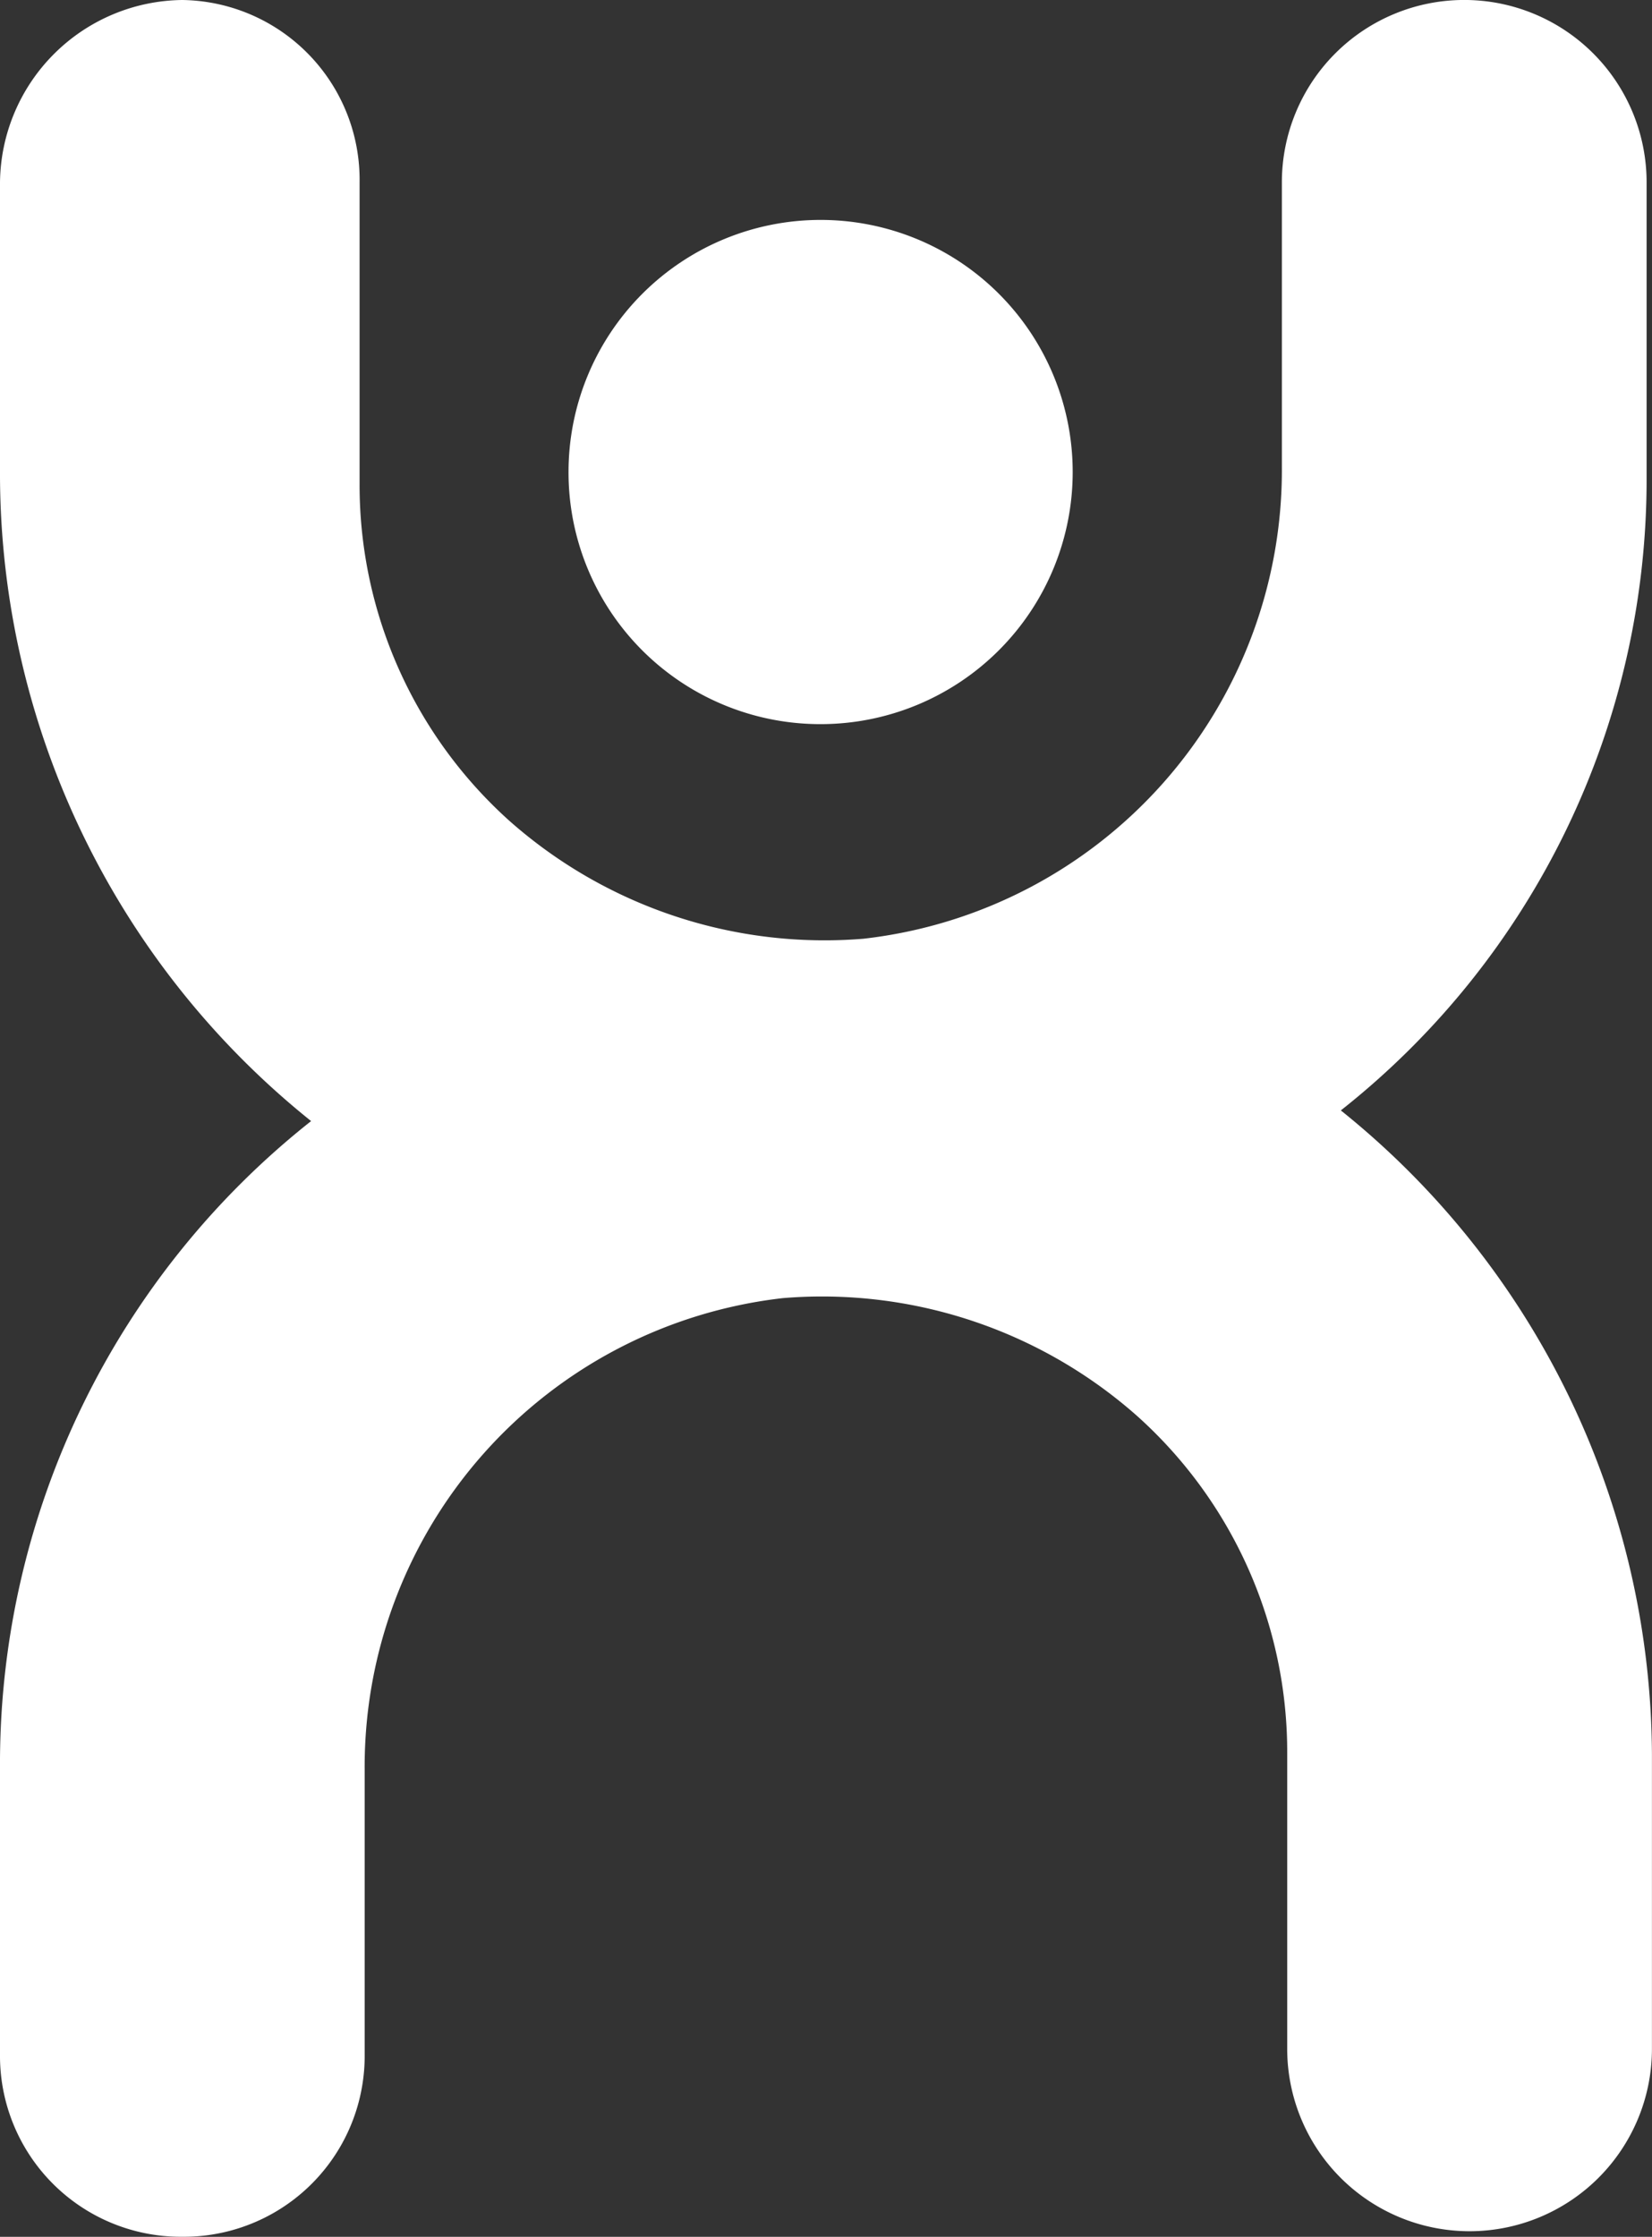 <svg xmlns="http://www.w3.org/2000/svg" width="26.646" height="36.076" viewBox="0 0 26.646 36.076" fill="#fff">
  <rect x="0" y="0" width="26.646" height="36.076" fill="#333333" stroke="none"/>
  <path d="M9.17,7.613a4.066,4.066,0,1,1,4.066,4.066A4.061,4.061,0,0,1,9.17,7.613M26.559,7.7V2.941a2.941,2.941,0,1,0-5.883,0V7.527a7.607,7.607,0,0,1-6.748,7.613,7.664,7.664,0,0,1-5.71-1.9A7.278,7.278,0,0,1,5.8,7.786V2.941A2.9,2.9,0,0,0,2.941,0,2.973,2.973,0,0,0,0,2.941V7.7A13.388,13.388,0,0,0,5.018,18.081,13.214,13.214,0,0,0,0,28.376v4.758a2.917,2.917,0,0,0,2.941,2.941,2.917,2.917,0,0,0,2.941-2.941V28.549a7.607,7.607,0,0,1,6.748-7.613,7.664,7.664,0,0,1,5.71,1.9,7.278,7.278,0,0,1,2.422,5.45v4.758a2.941,2.941,0,0,0,5.883,0V28.29a13.388,13.388,0,0,0-5.018-10.381A12.967,12.967,0,0,0,26.559,7.7" fill="#fff"/>
</svg>
